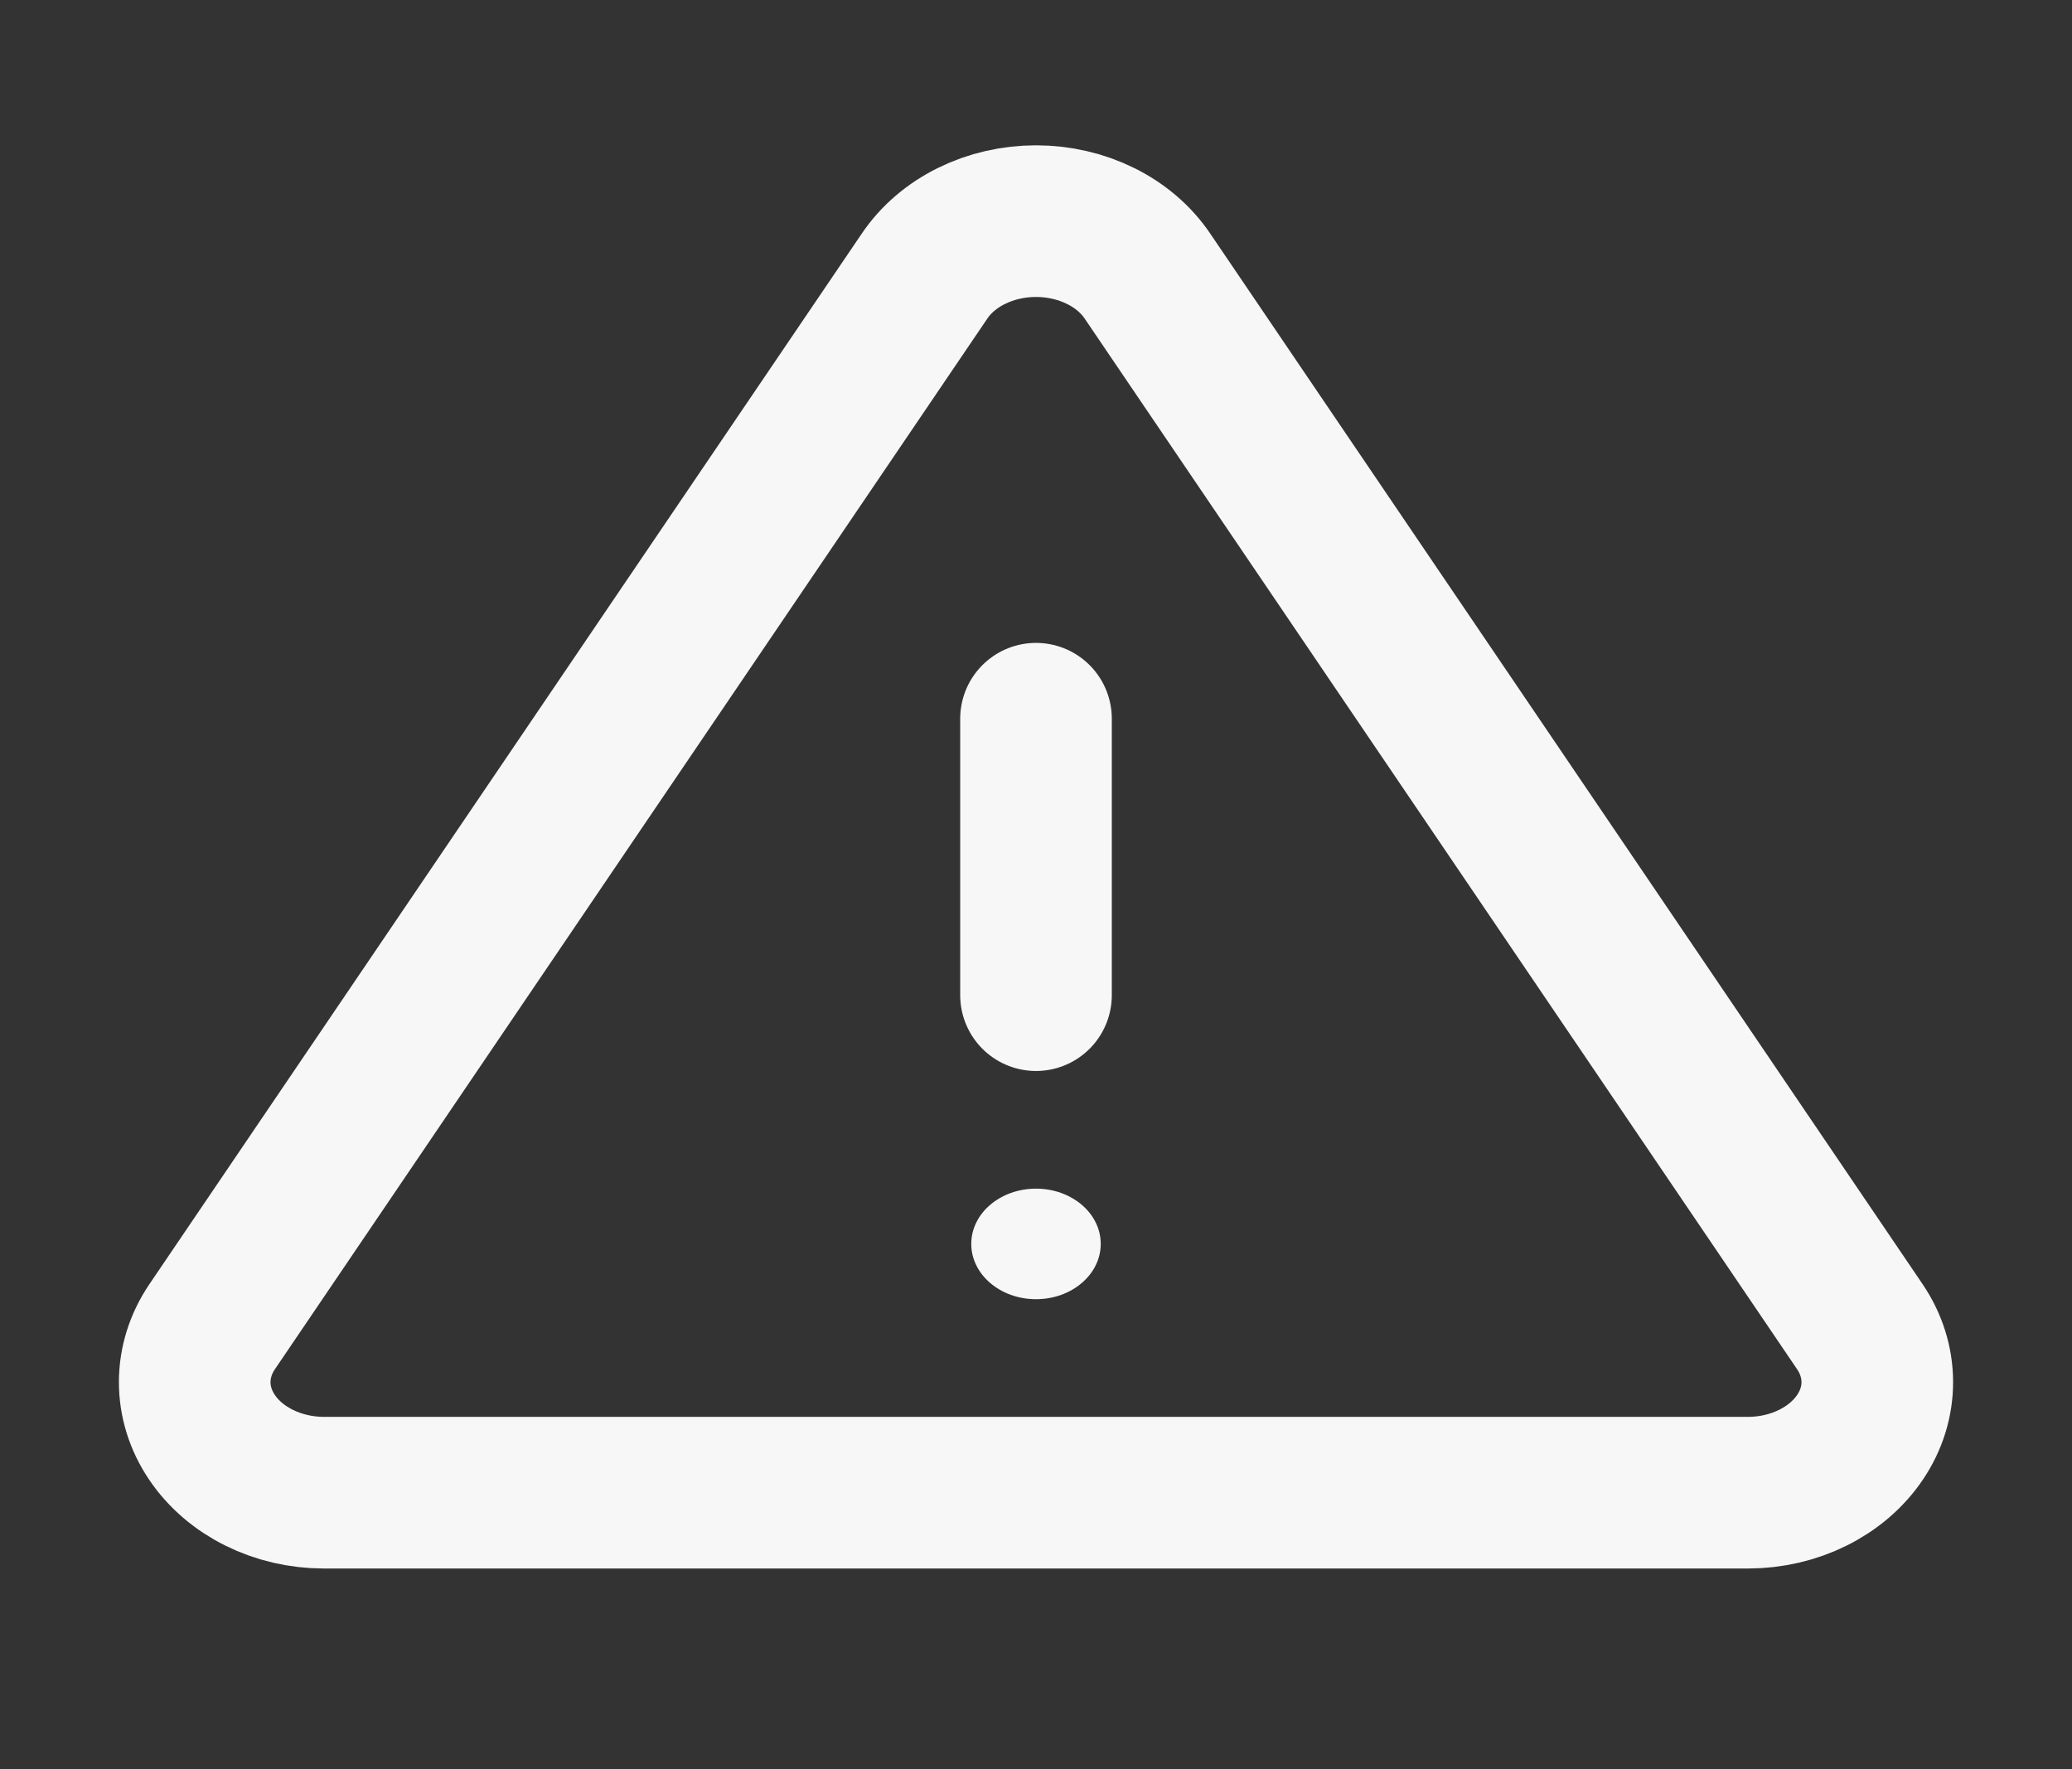 <svg width="41" height="35" viewBox="0 0 41 35" fill="none" xmlns="http://www.w3.org/2000/svg">
<rect x="0" y="0" width="41" height="35" fill="#333333" stroke="none"/>
<g clip-path="url(#clip0_8_43)">
<path d="M20.5 14.219V19.688" stroke="#F7F7F7" stroke-width="3" stroke-linecap="round" stroke-linejoin="round"/>
<path d="M18.29 5.469L4.196 26.25C3.972 26.582 3.853 26.959 3.853 27.342C3.852 27.725 3.97 28.102 4.194 28.434C4.418 28.767 4.74 29.043 5.128 29.235C5.516 29.428 5.957 29.53 6.406 29.531H34.594C35.043 29.53 35.484 29.428 35.872 29.235C36.26 29.043 36.582 28.767 36.806 28.434C37.03 28.102 37.148 27.725 37.147 27.342C37.147 26.959 37.028 26.582 36.804 26.25L22.71 5.469C22.487 5.136 22.166 4.86 21.777 4.668C21.389 4.476 20.949 4.375 20.5 4.375C20.051 4.375 19.611 4.476 19.223 4.668C18.834 4.86 18.513 5.136 18.29 5.469V5.469Z" stroke="#F7F7F7" stroke-width="3" stroke-linecap="round" stroke-linejoin="round"/>
<path d="M20.5 25.703C21.208 25.703 21.781 25.213 21.781 24.609C21.781 24.005 21.208 23.516 20.5 23.516C19.792 23.516 19.219 24.005 19.219 24.609C19.219 25.213 19.792 25.703 20.5 25.703Z" fill="#F7F7F7"/>
</g>
<defs>
<clipPath id="clip0_8_43">
<rect width="41" height="35" fill="white"/>
</clipPath>
</defs>
</svg>
